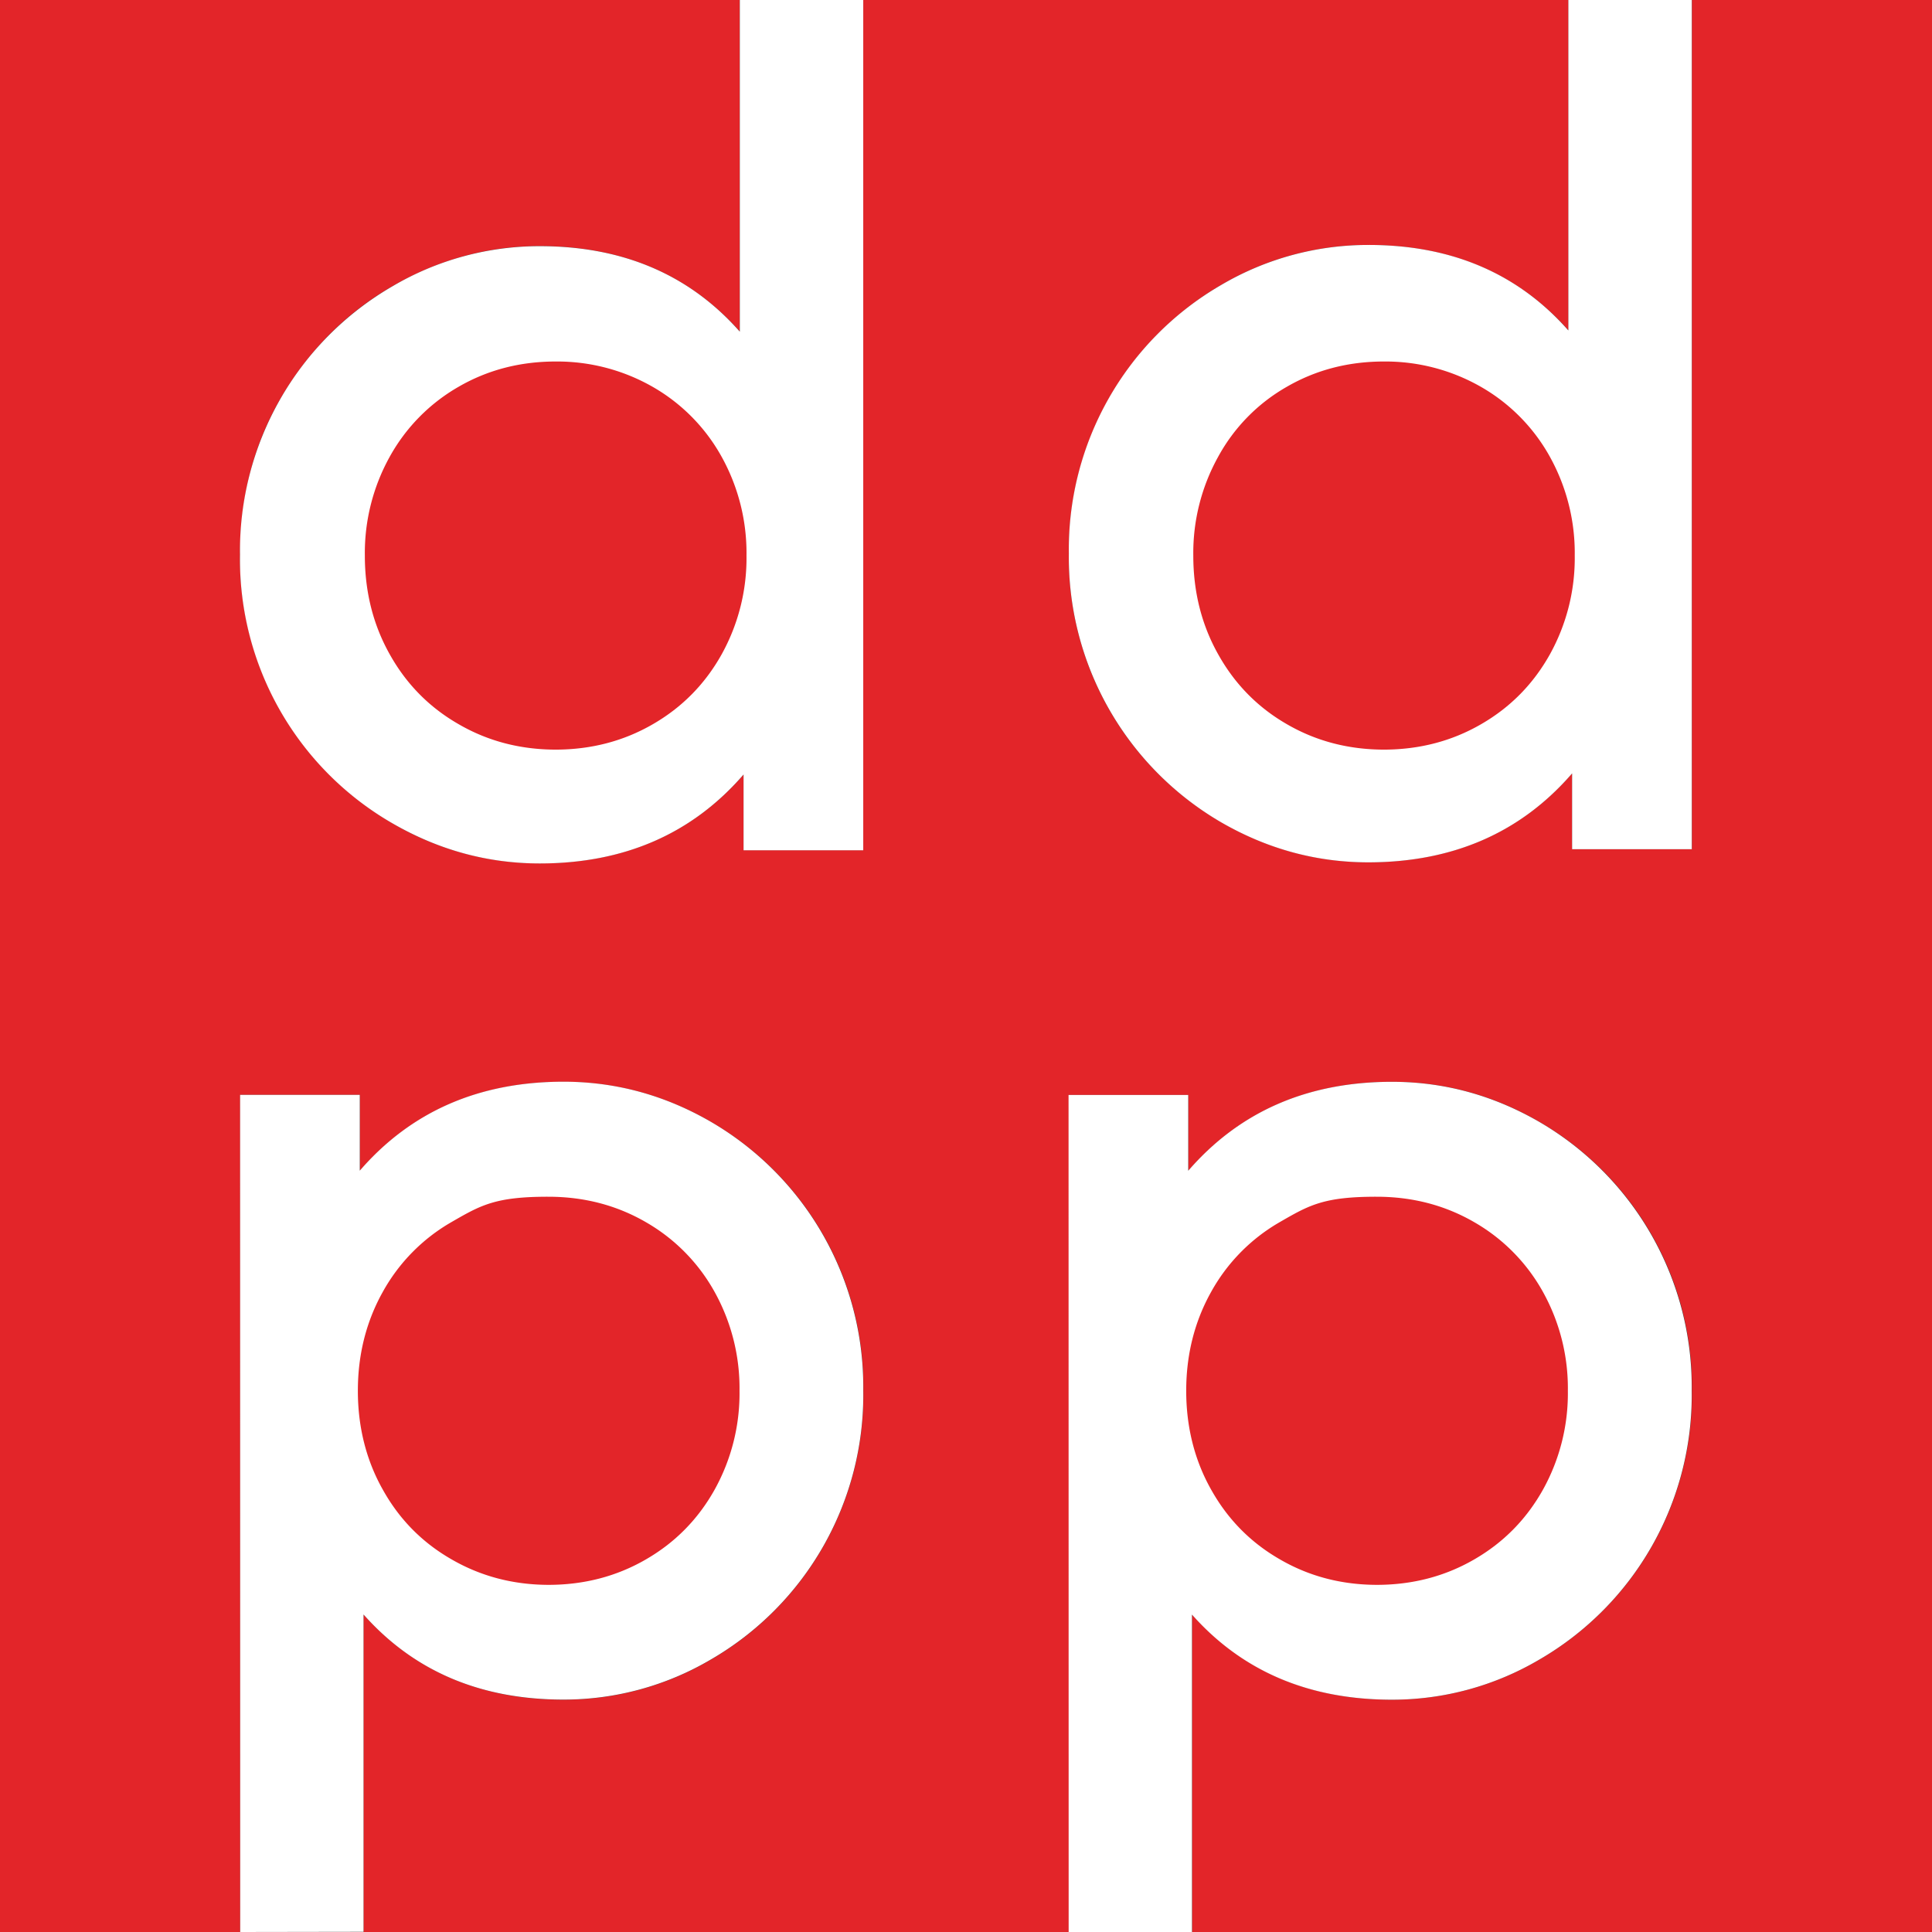 <svg xmlns="http://www.w3.org/2000/svg" width="72.17" height="72.17" viewBox="0 0 19.095 19.095"><rect x="0" y="0" width="19.095" height="19.095" fill="#333333" stroke="none"/><g fill-rule="evenodd" stroke-width=".265"><g fill="#e32529"><path d="M8.532 0v8.403H7.35v-.748q-.762.877-2.014.878a2.86 2.86 0 0 1-1.458-.397 3.02 3.02 0 0 1-1.505-2.654q0-.864.41-1.561c.275-.463.637-.828 1.095-1.092s.942-.397 1.458-.397q1.226.001 1.976.844V0H0v19.095h2.374v-8.274h1.183v.75q.763-.879 2.013-.879.775 0 1.458.397a3.02 3.02 0 0 1 1.505 2.656 3.02 3.02 0 0 1-1.505 2.657 2.86 2.86 0 0 1-1.458.397q-1.227 0-1.977-.842v3.138h6.97v-8.273h1.182v.749q.763-.878 2.014-.879.774 0 1.457.397a3.02 3.02 0 0 1 1.506 2.657 3.02 3.02 0 0 1-1.506 2.656 2.86 2.86 0 0 1-1.457.397q-1.226 0-1.977-.842v3.138h7.313V0h-2.373v8.392h-1.183v-.749q-.763.878-2.013.879-.772 0-1.458-.397a3.02 3.02 0 0 1-1.503-2.653 3.03 3.03 0 0 1 1.503-2.655 2.86 2.86 0 0 1 1.458-.396q1.226.001 1.976.844V0z" class="cls-2"/><path d="M13.61 15.664q.528-.001.96-.251.434-.25.68-.69a1.96 1.96 0 0 0 .246-.977 1.96 1.96 0 0 0-.246-.977 1.8 1.8 0 0 0-.68-.69q-.432-.25-.96-.251c-.528-.001-.672.084-.96.25a1.8 1.8 0 0 0-.68.691q-.246.441-.246.977c0 .357.082.685.246.976q.246.441.68.69.432.251.96.252m-8.187 0q.528-.001.96-.251.434-.25.68-.69a1.96 1.96 0 0 0 .246-.977 1.96 1.96 0 0 0-.246-.977 1.8 1.8 0 0 0-.68-.69q-.432-.25-.96-.251c-.528-.001-.672.084-.96.25a1.8 1.8 0 0 0-.68.691q-.246.441-.246.977 0 .537.246.976.245.441.68.69.434.251.96.252m8.255-8.255q.528-.001.96-.251.434-.25.68-.69a1.96 1.96 0 0 0 .246-.977 1.96 1.96 0 0 0-.246-.977 1.8 1.8 0 0 0-.68-.69 1.9 1.9 0 0 0-.96-.251q-.528 0-.96.25a1.77 1.77 0 0 0-.678.691 1.96 1.96 0 0 0-.246.977c0 .357.082.685.246.976q.246.441.678.69.432.251.96.252m-8.186 0q.528-.001.96-.251.434-.25.68-.69a1.96 1.96 0 0 0 .246-.977 1.96 1.96 0 0 0-.246-.977 1.8 1.8 0 0 0-.68-.69 1.9 1.9 0 0 0-.96-.251q-.528 0-.96.25a1.8 1.8 0 0 0-.68.691 1.96 1.96 0 0 0-.246.977q0 .538.246.976.246.441.68.69.432.251.96.252" class="cls-2"/></g><path fill="#fff" d="M8.532 8.404H7.349v-.749q-.76.878-2.013.879-.772 0-1.458-.397a3.01 3.01 0 0 1-1.506-2.654A3.02 3.02 0 0 1 3.878 2.83a2.86 2.86 0 0 1 1.458-.397q1.23 0 1.976.845V0h1.22z" class="cls-1"/><path fill="#e32529" d="M5.492 7.409q.528-.001.96-.251.434-.25.68-.69a1.96 1.96 0 0 0 .246-.977 1.96 1.96 0 0 0-.246-.977 1.8 1.8 0 0 0-.68-.69 1.9 1.9 0 0 0-.96-.251q-.528 0-.96.25a1.8 1.8 0 0 0-.68.691 1.96 1.96 0 0 0-.246.977q0 .538.246.976.246.441.68.69.432.251.96.252" class="cls-2"/><path fill="#fff" d="M16.721 8.393h-1.183v-.749q-.76.878-2.013.879-.772 0-1.458-.397a3.03 3.03 0 0 1-1.503-2.654 3.02 3.02 0 0 1 1.503-2.654 2.86 2.86 0 0 1 1.458-.397q1.23-.001 1.976.845V0h1.22z" class="cls-1"/><path fill="#e32529" d="M13.678 7.409q.528-.001.96-.251.434-.25.68-.69a1.96 1.96 0 0 0 .246-.977 1.96 1.96 0 0 0-.246-.977 1.8 1.8 0 0 0-.68-.69 1.9 1.9 0 0 0-.96-.251q-.528 0-.96.25a1.77 1.77 0 0 0-.678.691 1.96 1.96 0 0 0-.246.977q0 .538.246.976.246.441.678.69.432.251.96.252" class="cls-2"/><path fill="#fff" d="M2.373 10.821h1.183v.749q.76-.878 2.013-.879.773 0 1.458.397a3.03 3.03 0 0 1 1.505 2.656 3.02 3.02 0 0 1-1.505 2.657 2.86 2.86 0 0 1-1.458.397q-1.23 0-1.976-.841v3.136l-1.219.002z" class="cls-1"/><path fill="#e32529" d="M5.423 15.664q.528-.001.96-.251.434-.25.68-.69a1.96 1.96 0 0 0 .246-.977 1.96 1.96 0 0 0-.246-.977 1.8 1.8 0 0 0-.68-.69q-.432-.25-.96-.251c-.528-.001-.672.084-.96.25a1.8 1.8 0 0 0-.68.691q-.246.441-.246.977c0 .357.082.685.246.976q.245.441.68.69.434.251.96.252" class="cls-2"/><path fill="#fff" d="M10.561 10.822h1.183v.749q.76-.878 2.013-.879.772 0 1.458.397a3.03 3.03 0 0 1 1.505 2.656 3.02 3.02 0 0 1-1.505 2.657 2.86 2.86 0 0 1-1.458.397q-1.23 0-1.976-.841v3.137h-1.219z" class="cls-1"/><path fill="#e32529" d="M13.61 15.664q.528-.001.96-.251.434-.25.68-.69a1.96 1.96 0 0 0 .246-.977 1.96 1.96 0 0 0-.246-.977 1.8 1.8 0 0 0-.68-.69q-.432-.25-.96-.251c-.528-.001-.672.084-.96.25a1.8 1.8 0 0 0-.68.691q-.246.441-.246.977c0 .357.082.685.246.976q.246.441.68.69.432.251.96.252" class="cls-2"/></g></svg>